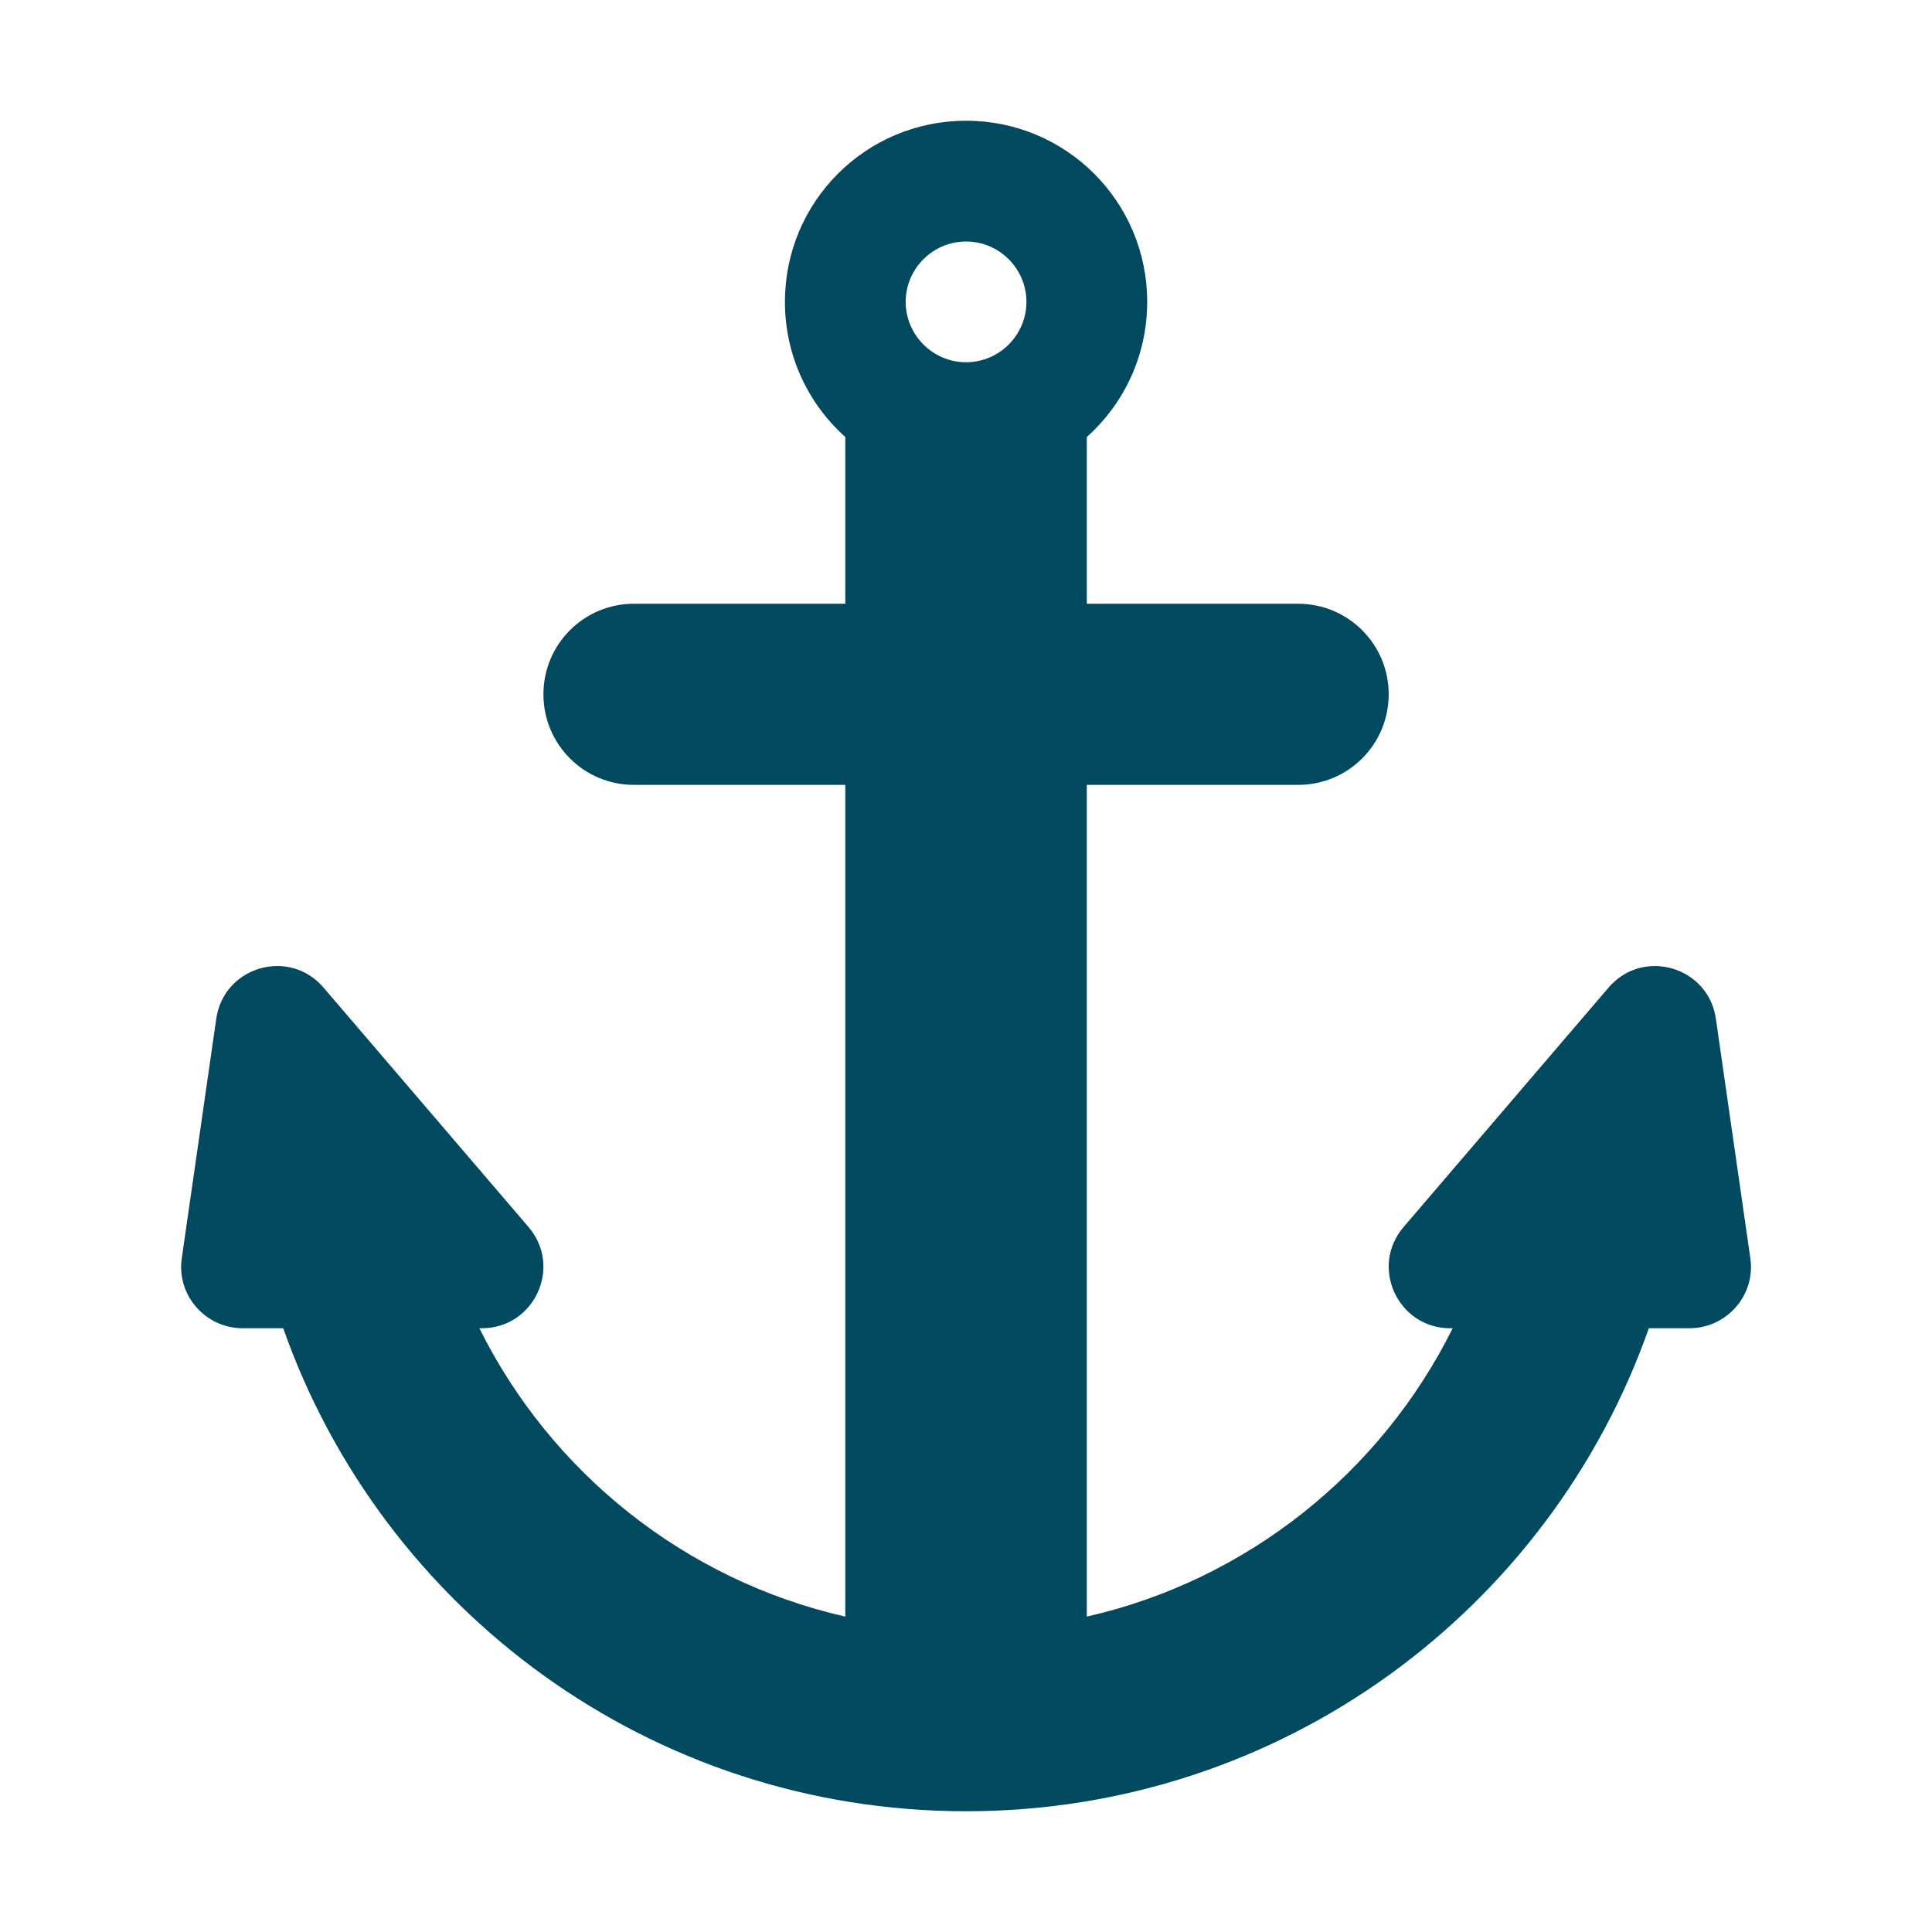 <?xml version="1.0" encoding="UTF-8"?> <svg xmlns="http://www.w3.org/2000/svg" viewBox="0 0 32.00 32.00" data-guides="{&quot;vertical&quot;:[],&quot;horizontal&quot;:[]}"><defs></defs><path fill="#00495f" stroke="none" fill-opacity="1" stroke-width="1" stroke-opacity="1" color="rgb(51, 51, 51)" id="tSvg5cee867187" title="Path 3" d="M14.001 7.238C13.387 6.689 13.001 5.891 13.001 5C13.001 3.34 14.341 2 16.001 2C17.661 2 19.001 3.34 19.001 5C19.001 5.891 18.615 6.689 18.001 7.238C18.001 8.159 18.001 9.079 18.001 10C19.168 10 20.334 10 21.501 10C22.331 10 23.001 10.67 23.001 11.5C23.001 12.33 22.331 13 21.501 13C20.334 13 19.168 13 18.001 13C18.001 17.592 18.001 22.184 18.001 26.776C20.662 26.171 22.877 24.384 24.061 22C24.048 22 24.034 22 24.021 22C23.151 22 22.681 20.98 23.251 20.32C24.381 19 25.511 17.68 26.641 16.36C27.211 15.69 28.301 16.01 28.421 16.88C28.611 18.2 28.801 19.52 28.991 20.84C29.081 21.45 28.601 22 27.981 22C27.757 22 27.534 22 27.31 22C25.67 26.66 21.231 30 16.001 30C10.771 30 6.331 26.66 4.691 22C4.468 22 4.244 22 4.021 22C3.401 22 2.921 21.45 3.011 20.84C3.201 19.52 3.391 18.2 3.581 16.88C3.701 16.01 4.791 15.69 5.361 16.36C6.491 17.68 7.621 19 8.751 20.32C9.321 20.98 8.851 22 7.981 22C7.967 22 7.954 22 7.94 22C9.124 24.384 11.34 26.171 14.001 26.776C14.001 22.184 14.001 17.592 14.001 13C12.834 13 11.668 13 10.501 13C9.671 13 9.001 12.33 9.001 11.5C9.001 10.67 9.671 10 10.501 10C11.668 10 12.834 10 14.001 10C14.001 9.079 14.001 8.159 14.001 7.238ZM16.001 4C15.451 4 15.001 4.45 15.001 5C15.001 5.55 15.451 6 16.001 6C16.551 6 17.001 5.55 17.001 5C17.001 4.45 16.551 4 16.001 4Z"></path></svg> 